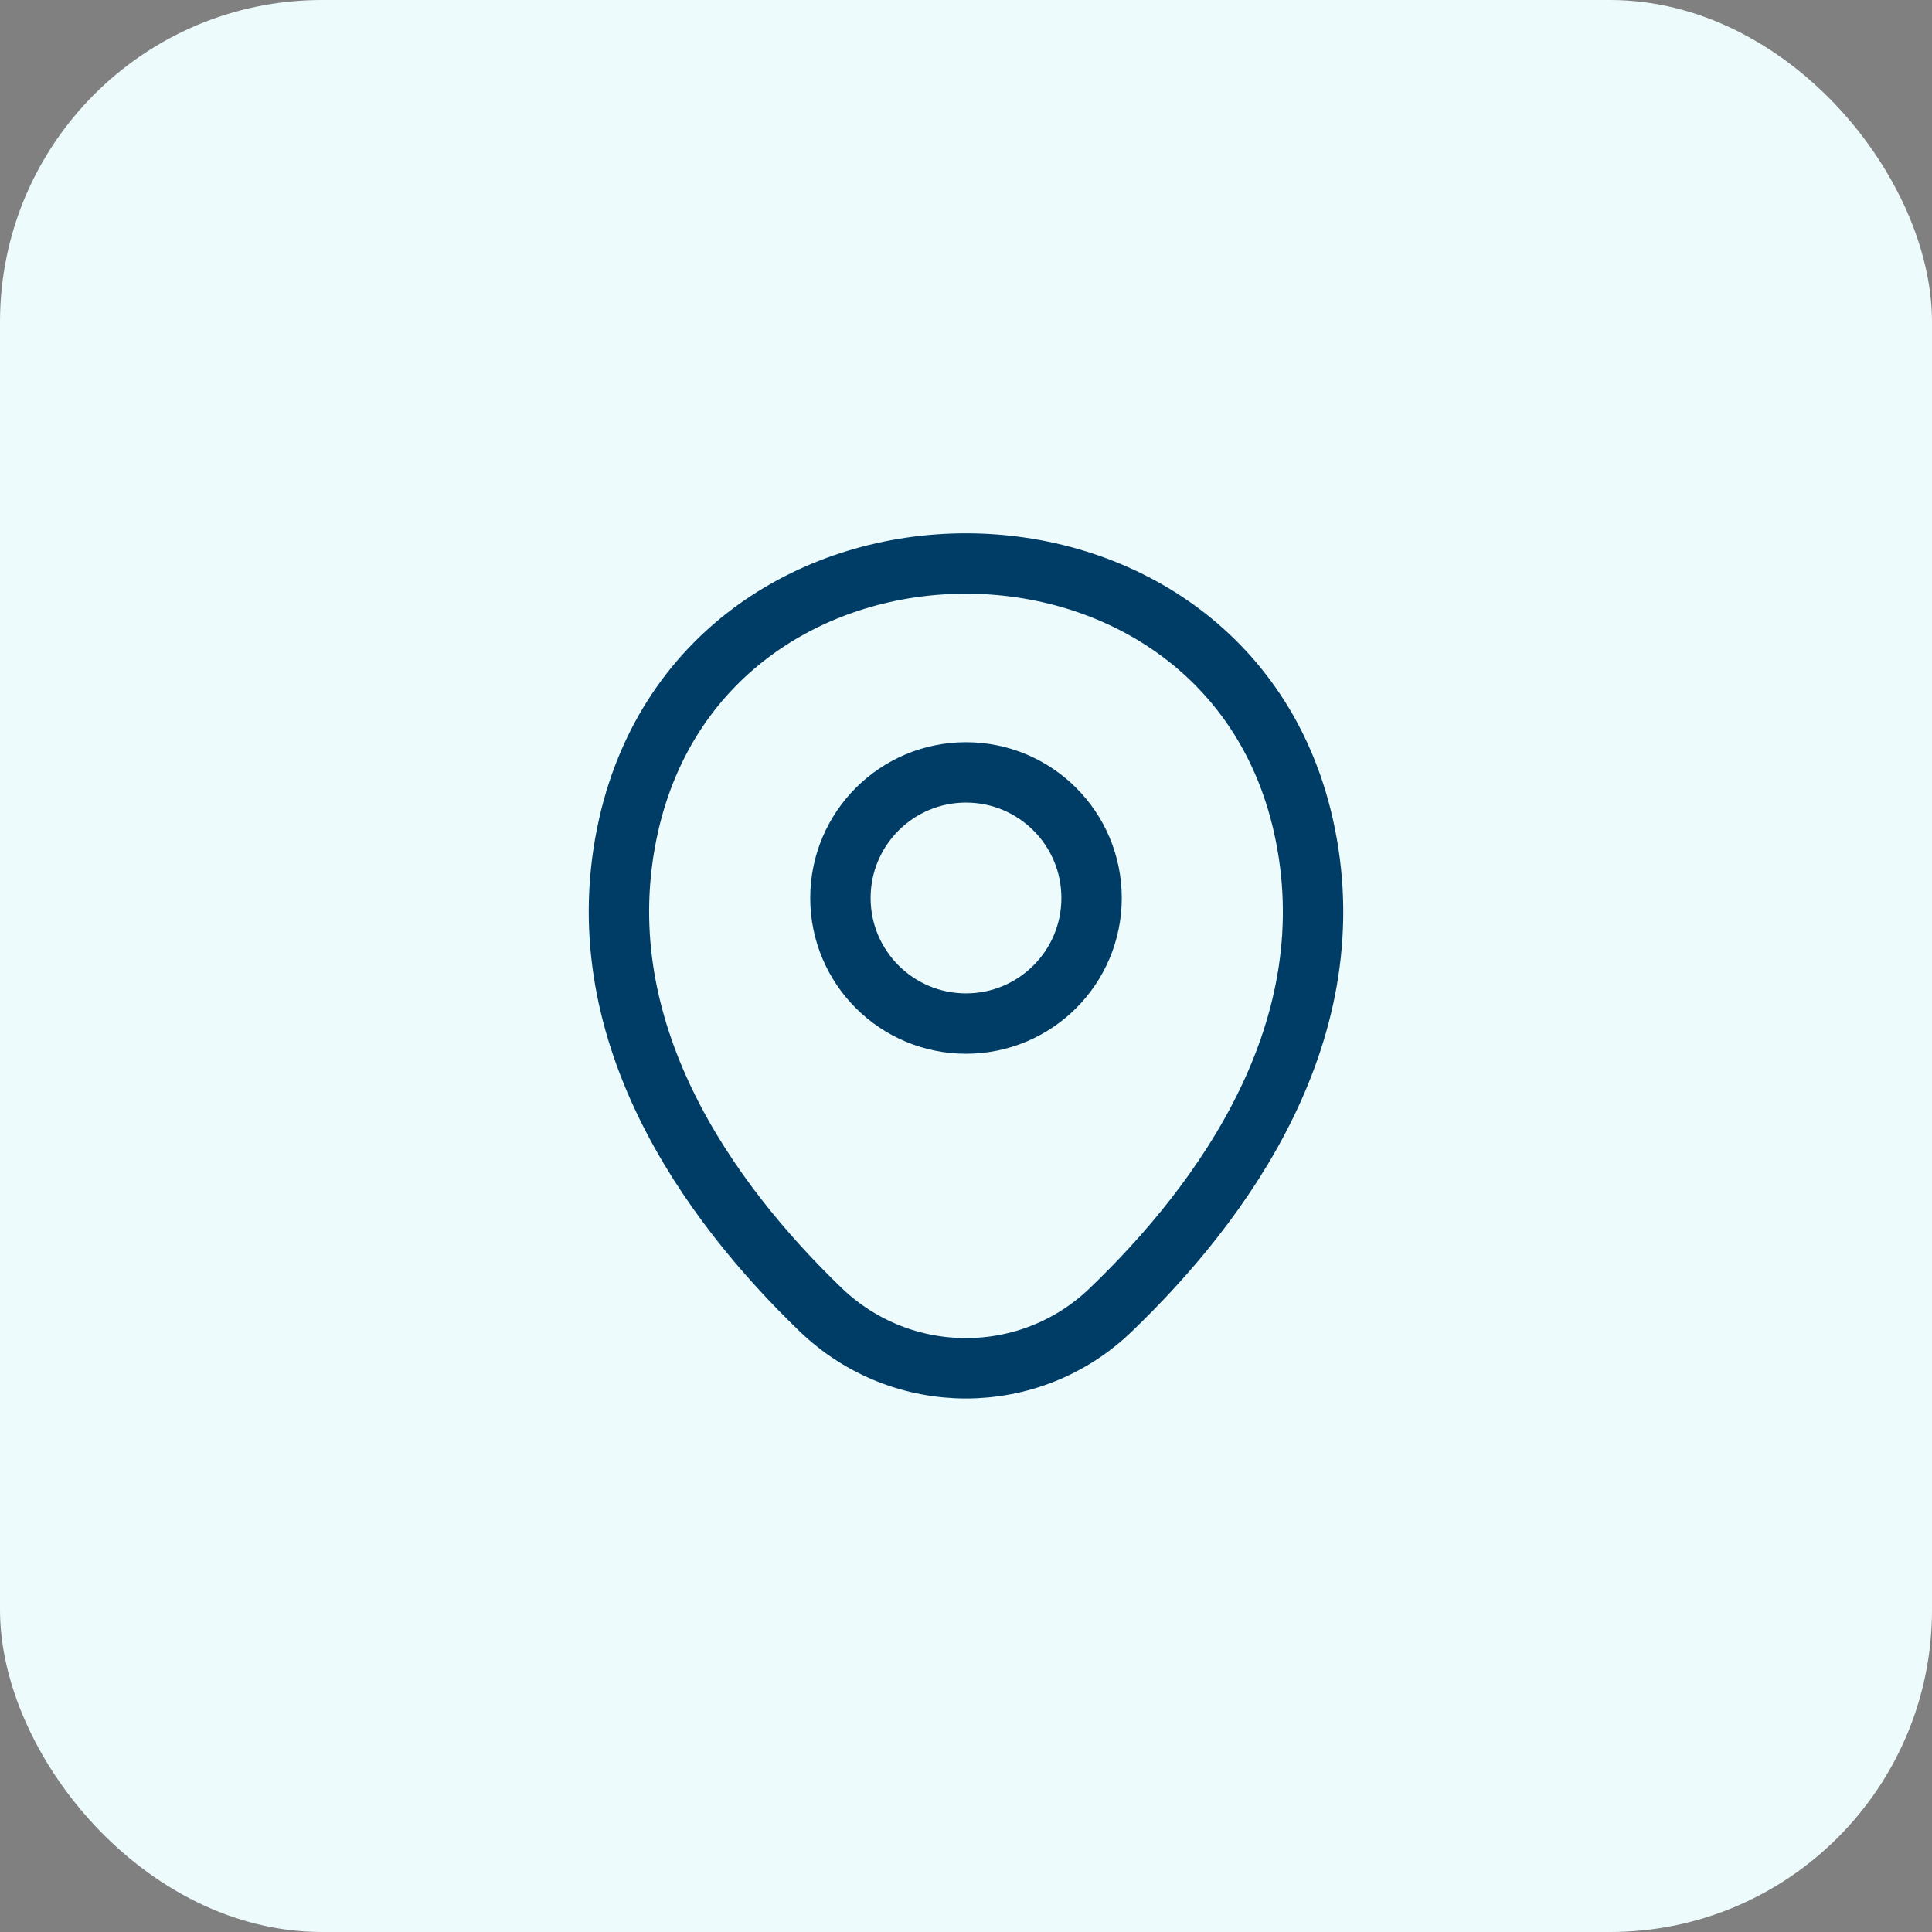 <svg width="48" height="48" viewBox="0 0 48 48" fill="none" xmlns="http://www.w3.org/2000/svg"><rect x="0" y="0" width="48" height="48" fill="#808080" stroke="none"/><rect width="48" height="48" rx="8" fill="#EEFBFC"/><path d="M24 25.43C25.723 25.43 27.12 24.034 27.12 22.31C27.12 20.587 25.723 19.19 24 19.19C22.277 19.19 20.88 20.587 20.88 22.31C20.88 24.034 22.277 25.43 24 25.43Z" stroke="#003D66" stroke-width="1.5"/><path d="M15.62 20.49C17.59 11.83 30.42 11.84 32.38 20.5C33.53 25.58 30.37 29.88 27.6 32.54C25.59 34.48 22.41 34.48 20.39 32.54C17.63 29.88 14.47 25.57 15.62 20.49Z" stroke="#003D66" stroke-width="1.5"/></svg>